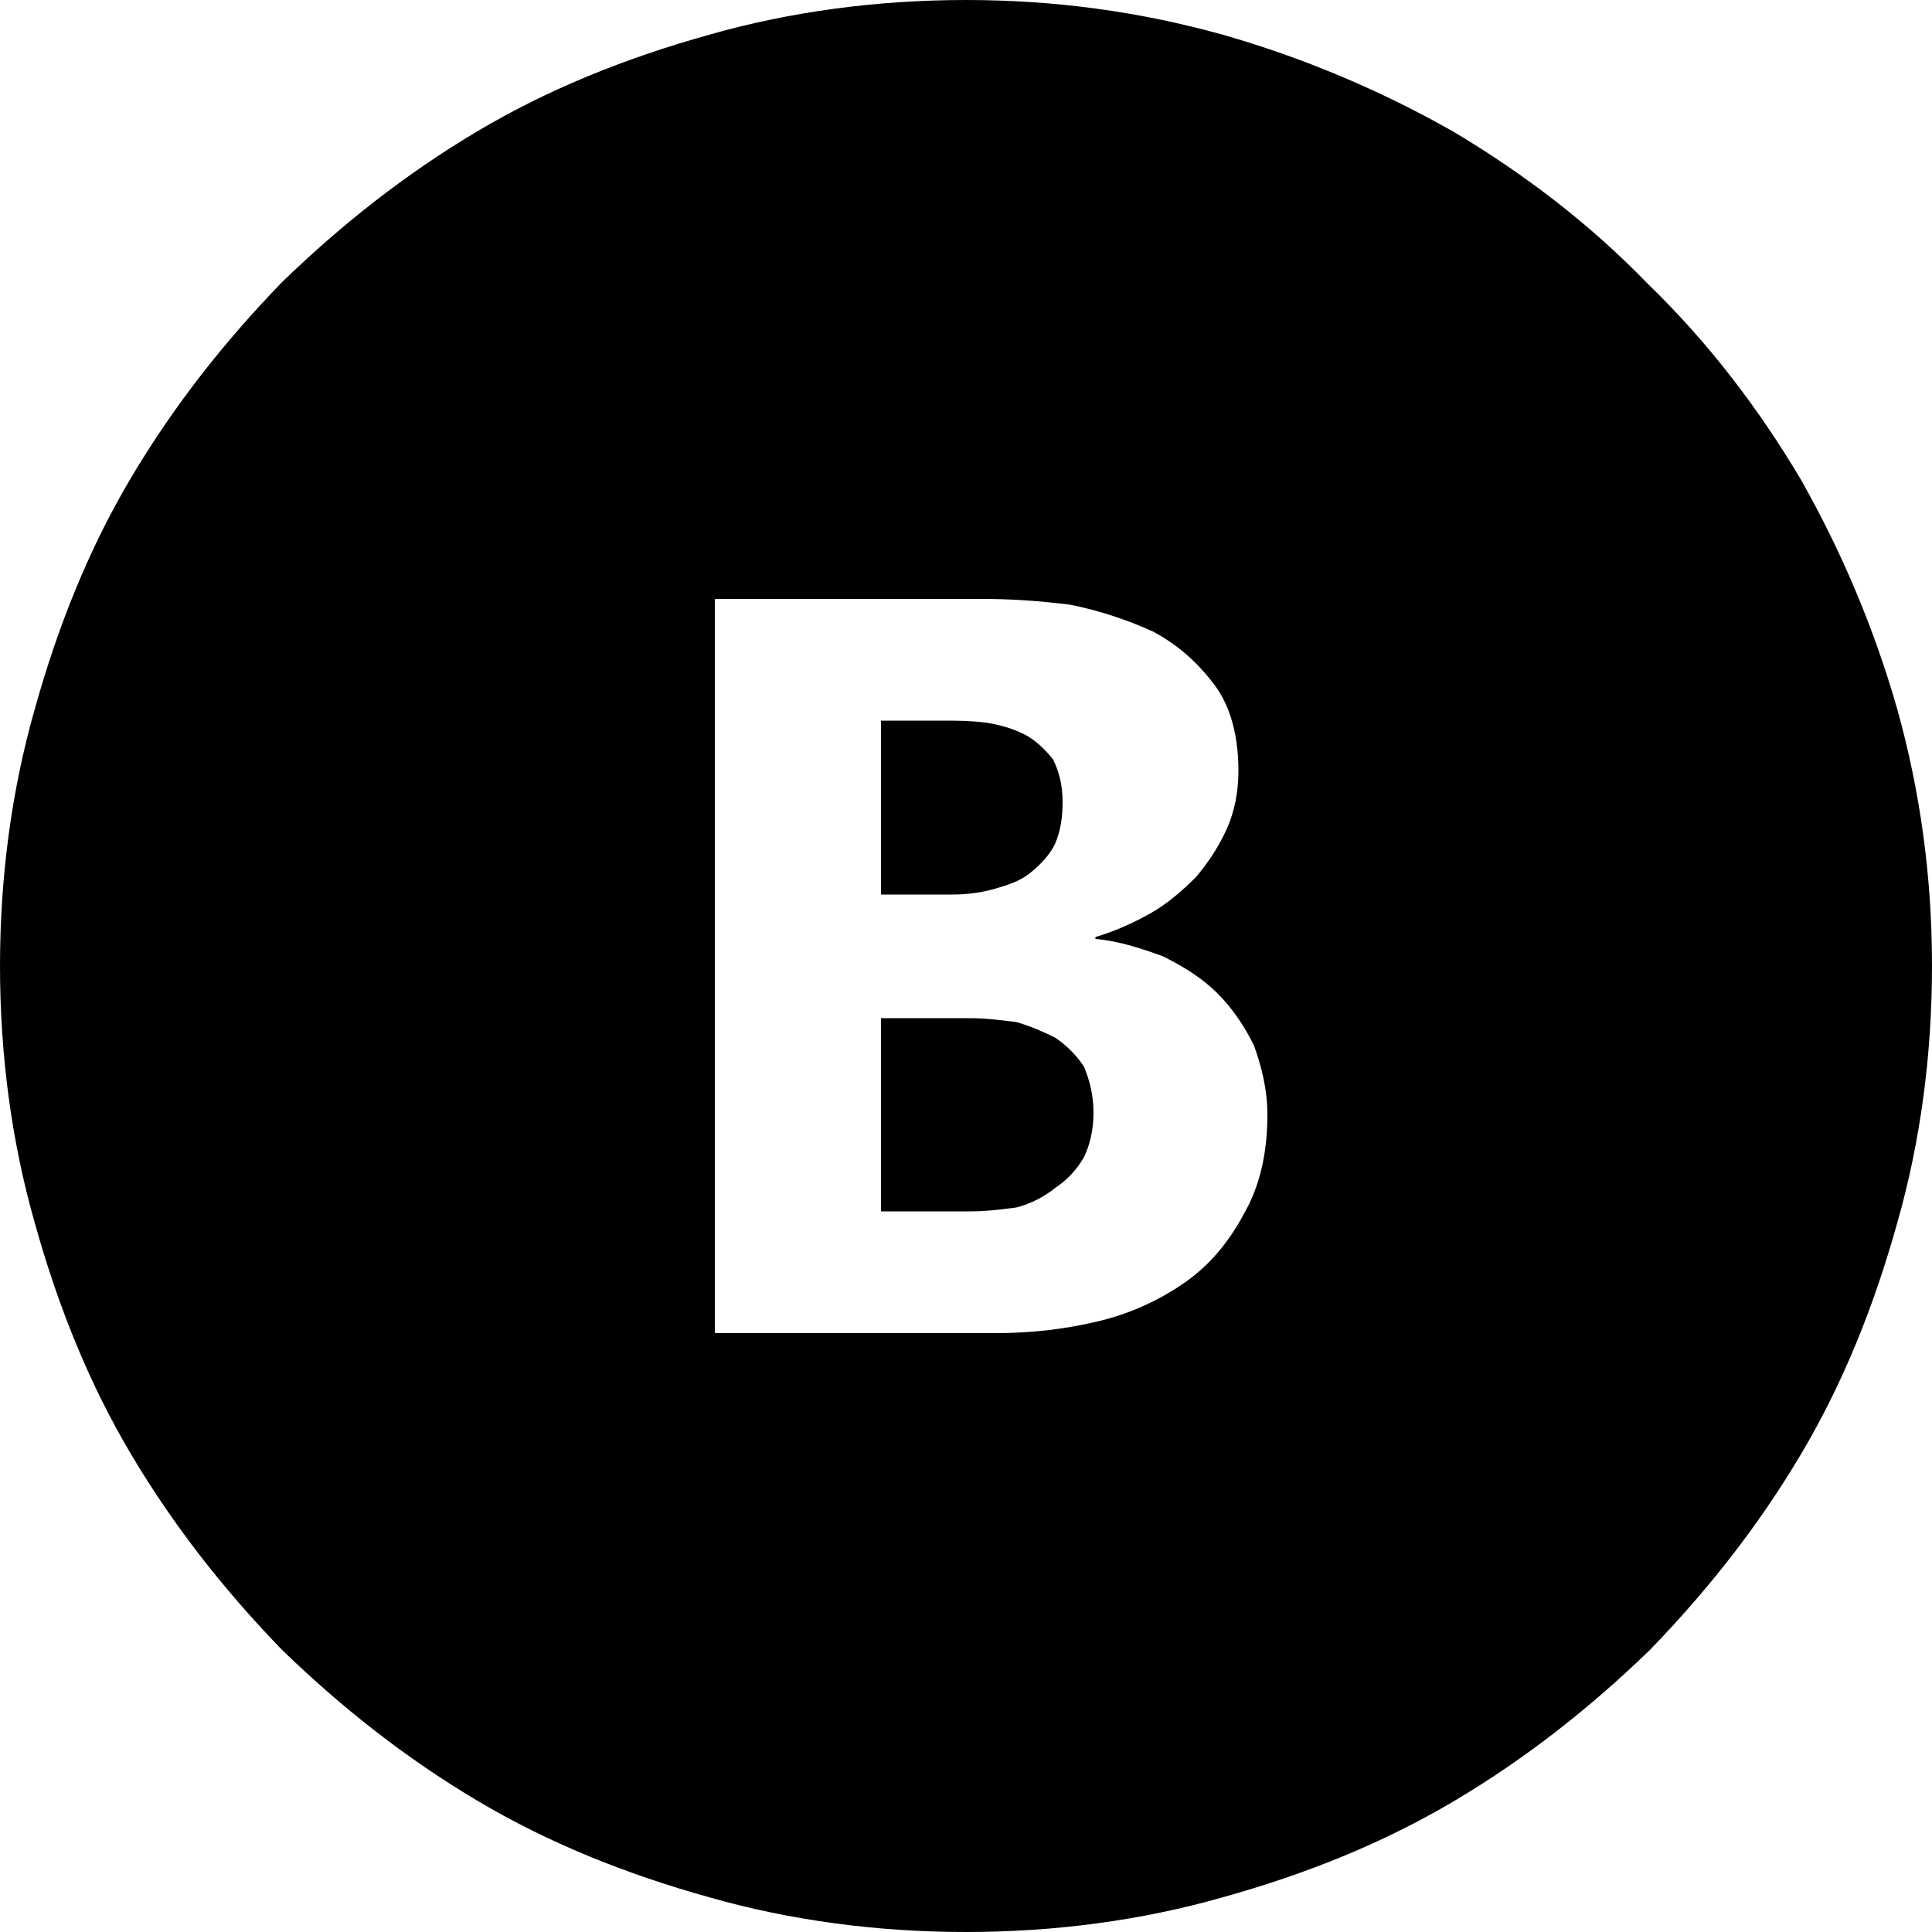 <svg fill="none" height="32" viewBox="0 0 32 32" width="32" xmlns="http://www.w3.org/2000/svg"><g fill="#000"><path d="m14.592 11.936h1.024c.224 0 .448 0 .704.032.224.032.448.096.64.192s.352.256.48.416c.096.192.16.416.16.704 0 .256-.032.48-.128.704-.096.192-.256.352-.416.48s-.352.192-.576.256-.448.096-.704.096h-1.184z"/><path d="m16.064 20.064h-1.472v-3.2h1.472c.256 0 .512.032.768.064.224.064.448.16.64.256.192.128.352.288.48.48.096.224.16.48.16.768s-.064.544-.16.736c-.128.224-.288.384-.48.512-.16.128-.384.256-.64.32l-.07.009c-.228.029-.437.055-.698.055z"/><path clip-rule="evenodd" d="m20.256.576c-1.376-.384-2.784-.576-4.256-.576s-2.912.192-4.256.576c-1.376.384-2.656.896-3.84 1.6s-2.24 1.536-3.232 2.496c-.96.992-1.792 2.048-2.496 3.232s-1.216 2.464-1.6 3.84c-.384 1.344-.576 2.784-.576 4.256s.192 2.912.576 4.256c.384 1.376.896 2.656 1.6 3.84s1.536 2.24 2.496 3.232c.992.96 2.048 1.792 3.232 2.496s2.464 1.216 3.84 1.6c1.344.384 2.784.576 4.256.576s2.912-.192 4.256-.576c1.376-.384 2.656-.896 3.84-1.6s2.24-1.536 3.232-2.496c.96-.992 1.792-2.048 2.496-3.232s1.216-2.464 1.6-3.84c.384-1.344.576-2.784.576-4.256s-.192-2.88-.576-4.256c-.384-1.344-.928-2.624-1.6-3.808-.704-1.184-1.536-2.272-2.528-3.232-.96-.992-2.048-1.824-3.232-2.528-1.184-.672-2.464-1.216-3.808-1.6zm-2.112 14.976v-.032c.32-.096.608-.224.896-.384s.544-.384.768-.608c.192-.224.384-.512.512-.8s.192-.608.192-.96c0-.576-.128-1.056-.384-1.408-.288-.384-.608-.672-1.024-.896-.416-.192-.896-.352-1.376-.448-.512-.064-.992-.096-1.44-.096h-4.448v12.16h4.672c.576 0 1.12-.064 1.664-.192s1.024-.352 1.44-.64.736-.672.992-1.152c.256-.448.384-.992.384-1.632 0-.416-.096-.8-.224-1.152-.16-.32-.352-.608-.608-.864s-.576-.448-.896-.608c-.352-.128-.736-.256-1.12-.288z" fill-rule="evenodd"/></g></svg>